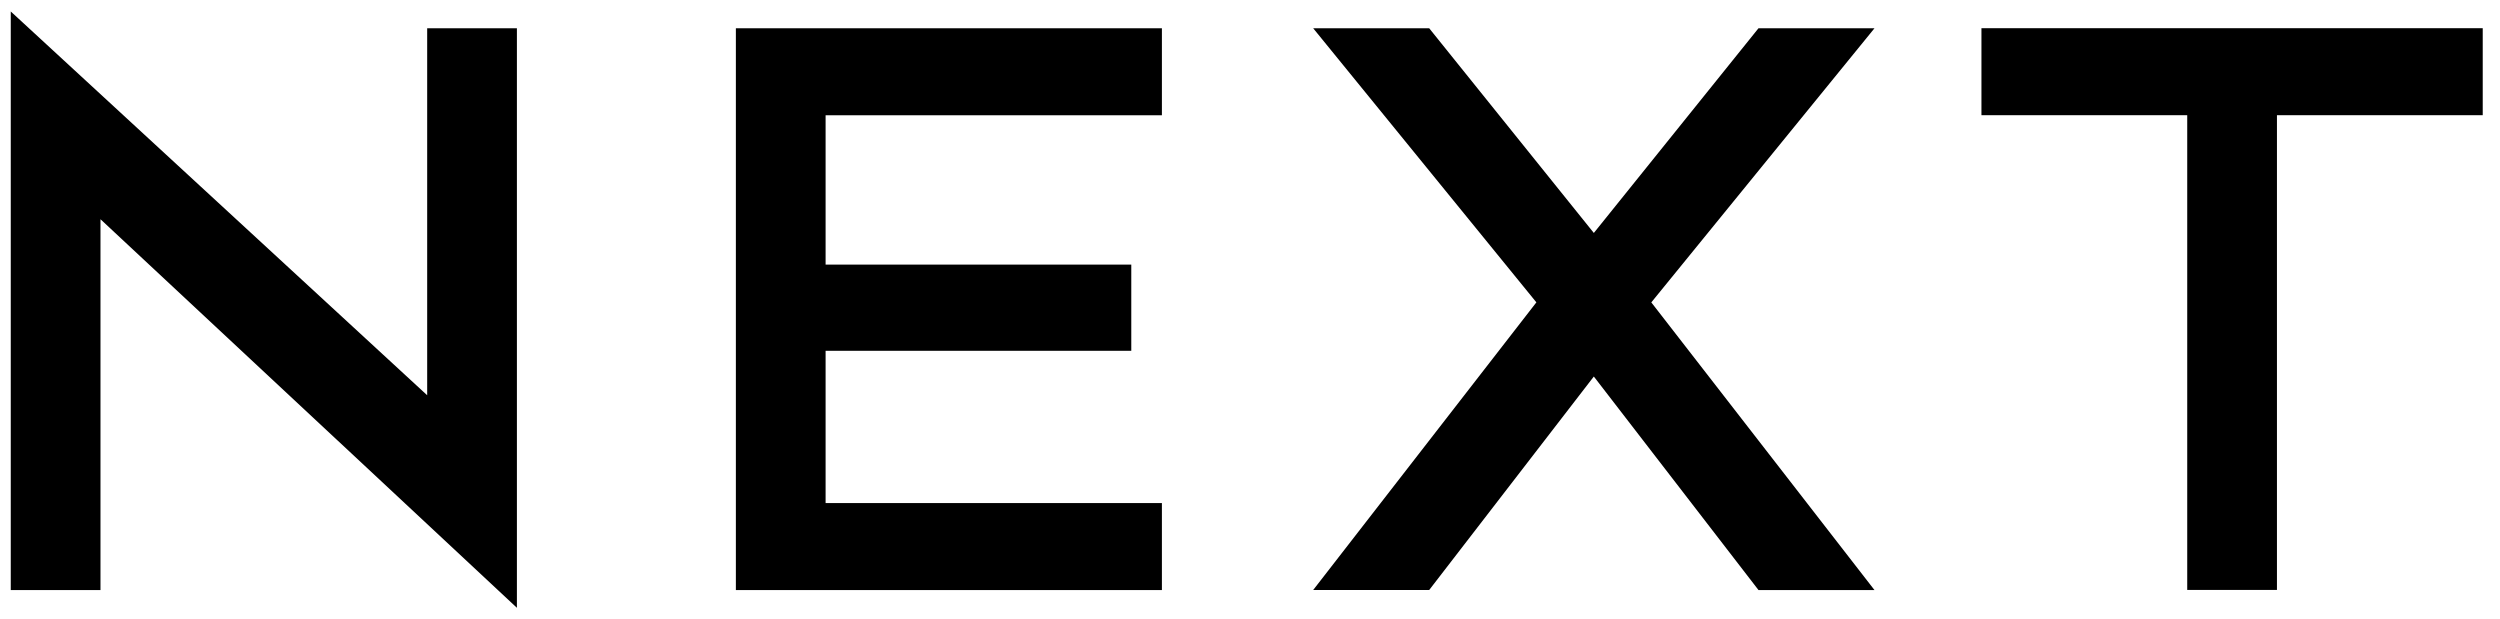 <svg width="109" height="27" viewBox="0 0 109 27" fill="none" xmlns="http://www.w3.org/2000/svg">
<path fill-rule="evenodd" clip-rule="evenodd" d="M32.084 25.726H50.659V21.933H35.996V15.295H49.324V11.536H35.996V5.027H50.659V1.233H32.084V25.726ZM86.391 5.023H95.363V25.722H99.275V5.023H108.247V1.23H86.391V5.023ZM18.625 17.233L0.469 0.5V25.726H4.381V9.559L22.537 26.5V1.232H18.625V17.233ZM76.671 1.231L69.491 10.157L62.312 1.231H57.254L66.986 13.183L57.254 25.725H62.312L69.491 16.416L76.671 25.727H81.728L71.997 13.184L81.728 1.232L76.671 1.231Z" fill="black"/>
</svg>
